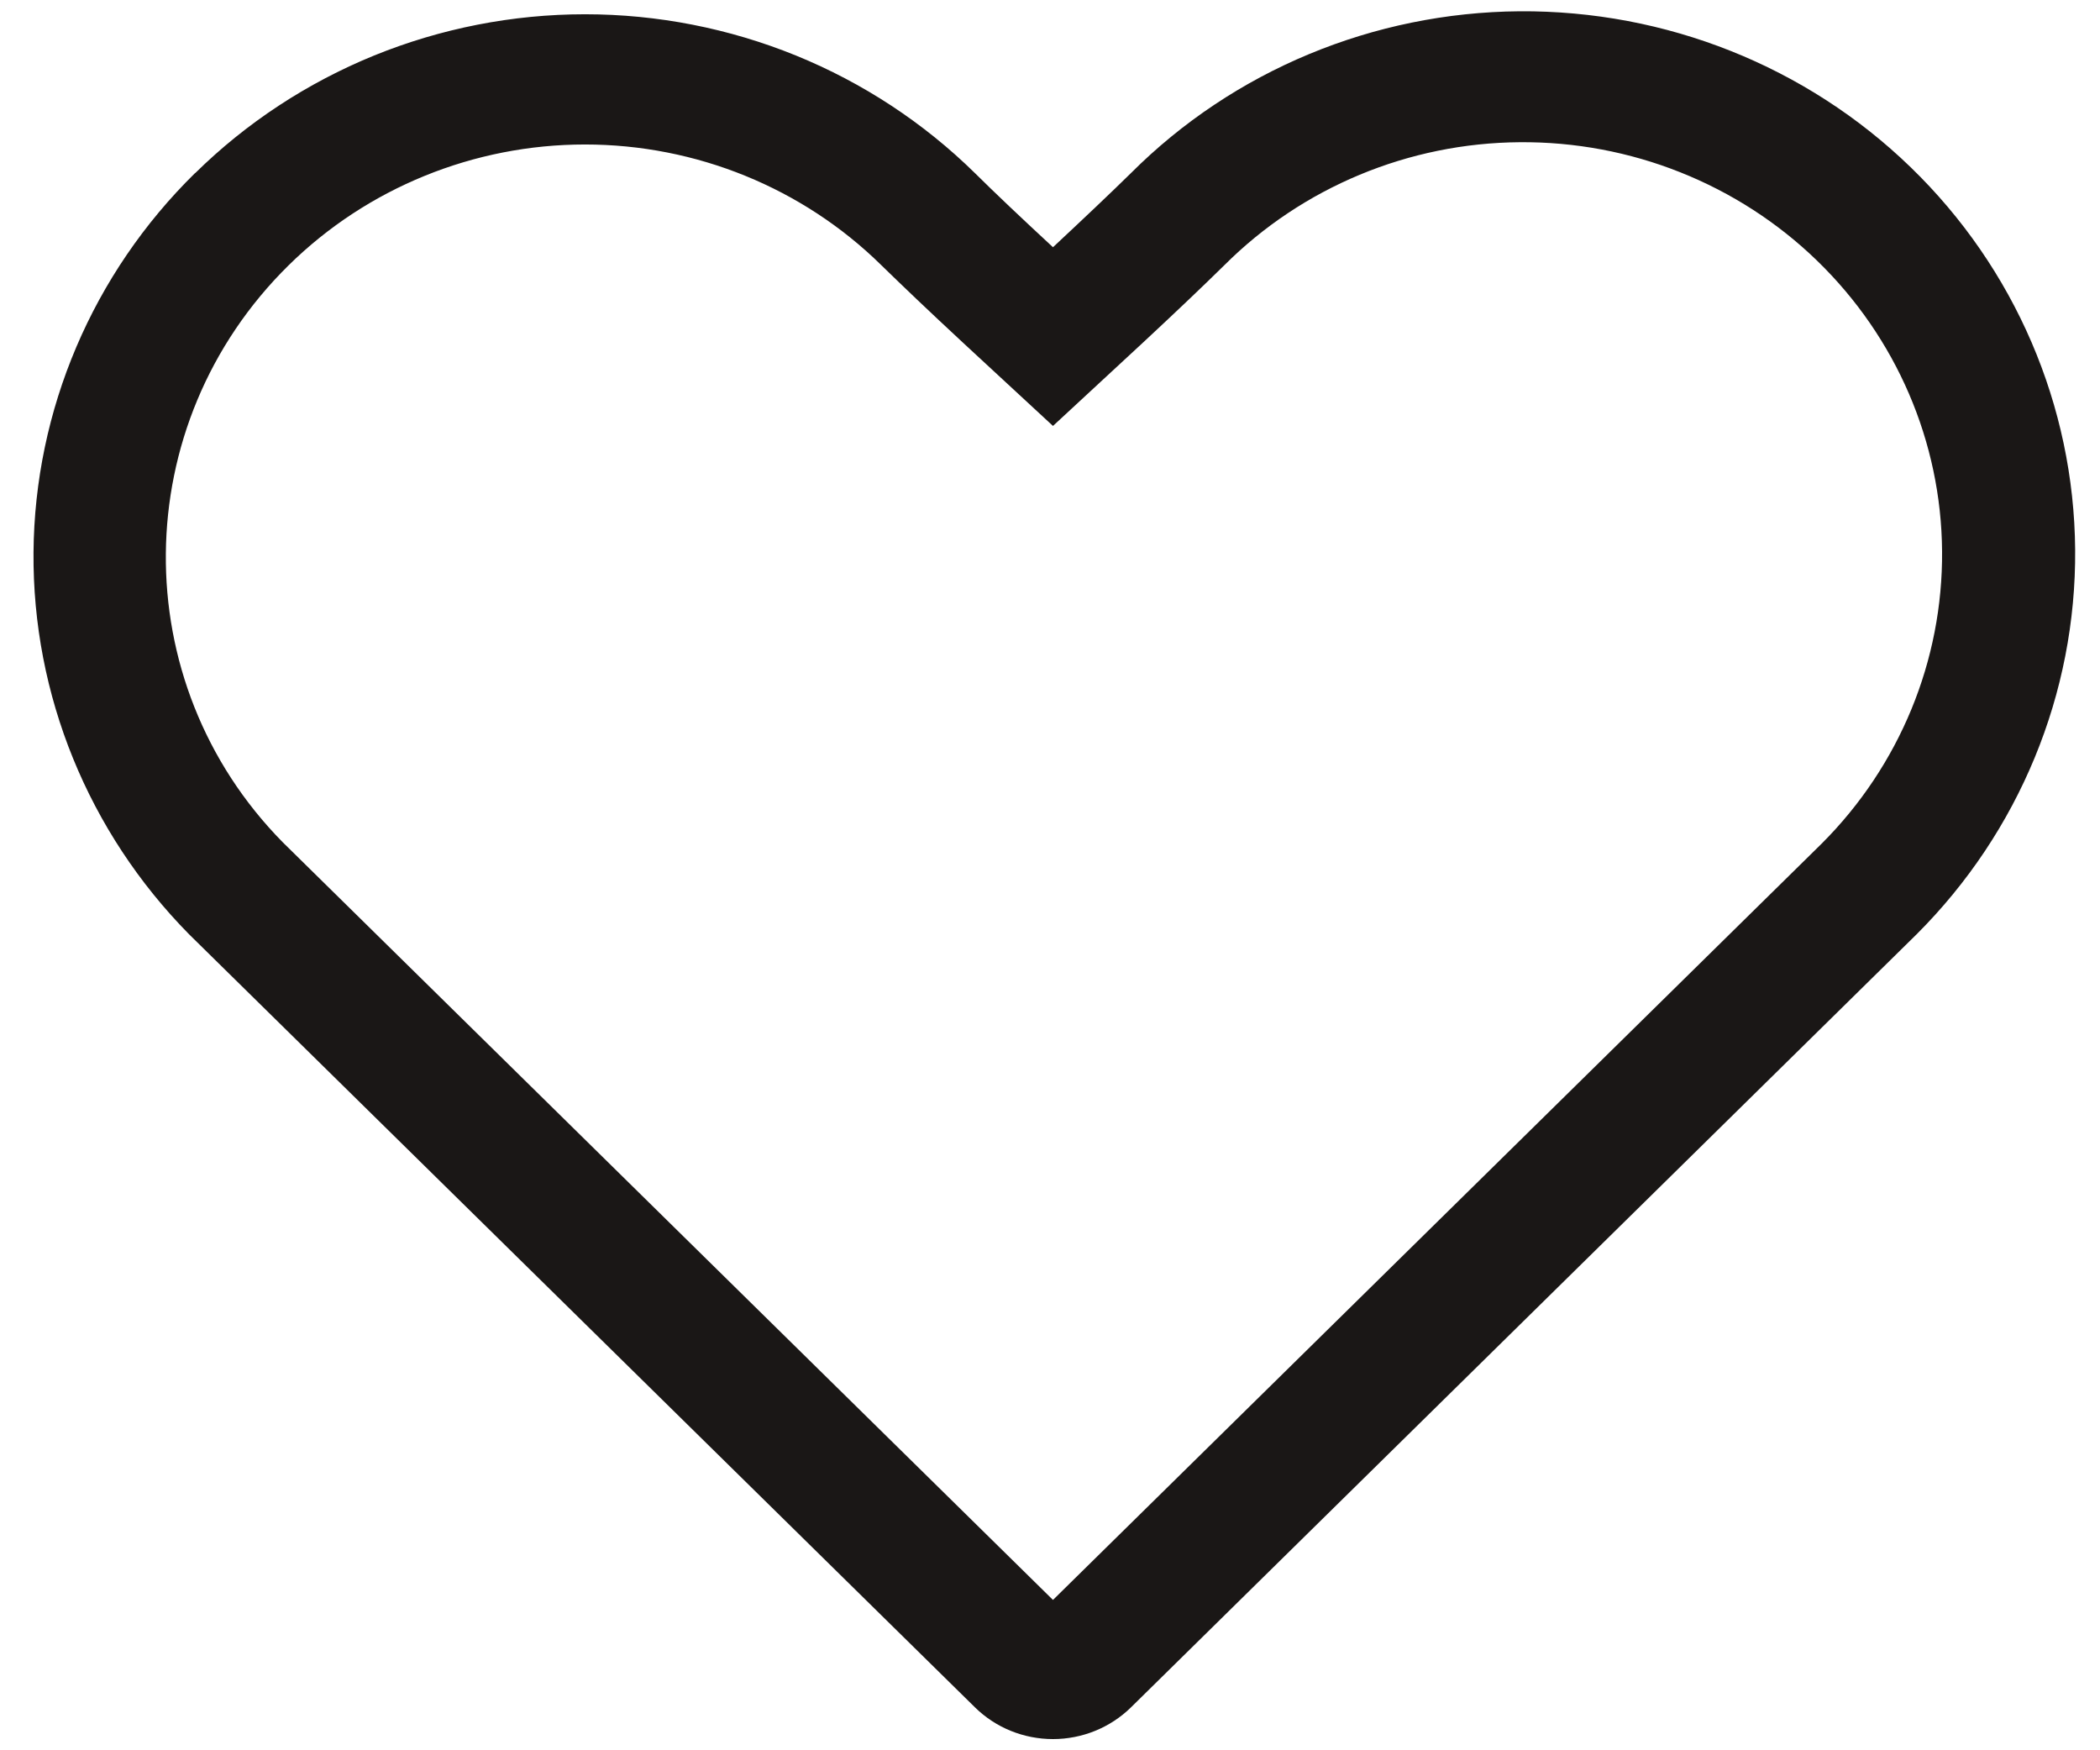 <?xml version="1.0" encoding="UTF-8"?> <svg xmlns="http://www.w3.org/2000/svg" width="24" height="20" viewBox="0 0 24 20" fill="none"><path fill-rule="evenodd" clip-rule="evenodd" d="M20.819 9.64C21.71 8.75 22.205 7.548 22.195 6.298C22.186 5.049 21.671 3.855 20.766 2.978C20.318 2.544 19.787 2.201 19.204 1.969C18.622 1.737 17.998 1.62 17.369 1.625C16.099 1.634 14.884 2.14 13.993 3.03C13.751 3.268 13.444 3.56 13.071 3.907L12.034 4.867L10.996 3.907C10.622 3.56 10.315 3.267 10.072 3.03C9.174 2.147 7.956 1.651 6.686 1.651C5.416 1.651 4.198 2.147 3.3 3.03C1.449 4.851 1.428 7.795 3.232 9.625L12.034 18.282L20.819 9.64ZM2.23 1.979C2.815 1.403 3.51 0.947 4.274 0.635C5.039 0.324 5.858 0.163 6.686 0.163C7.514 0.163 8.333 0.324 9.098 0.635C9.863 0.947 10.557 1.403 11.143 1.979C11.372 2.206 11.669 2.487 12.034 2.825C12.396 2.487 12.694 2.205 12.925 1.978C14.097 0.807 15.695 0.142 17.366 0.129C19.038 0.117 20.645 0.757 21.836 1.911C23.027 3.064 23.703 4.636 23.716 6.28C23.729 7.923 23.077 9.505 21.904 10.676L12.925 19.51C12.688 19.742 12.368 19.872 12.034 19.872C11.699 19.872 11.379 19.742 11.143 19.51L2.16 10.675C1.008 9.506 0.37 7.939 0.383 6.312C0.396 4.684 1.059 3.127 2.23 1.977V1.979Z" fill="#1A1716"></path></svg> 